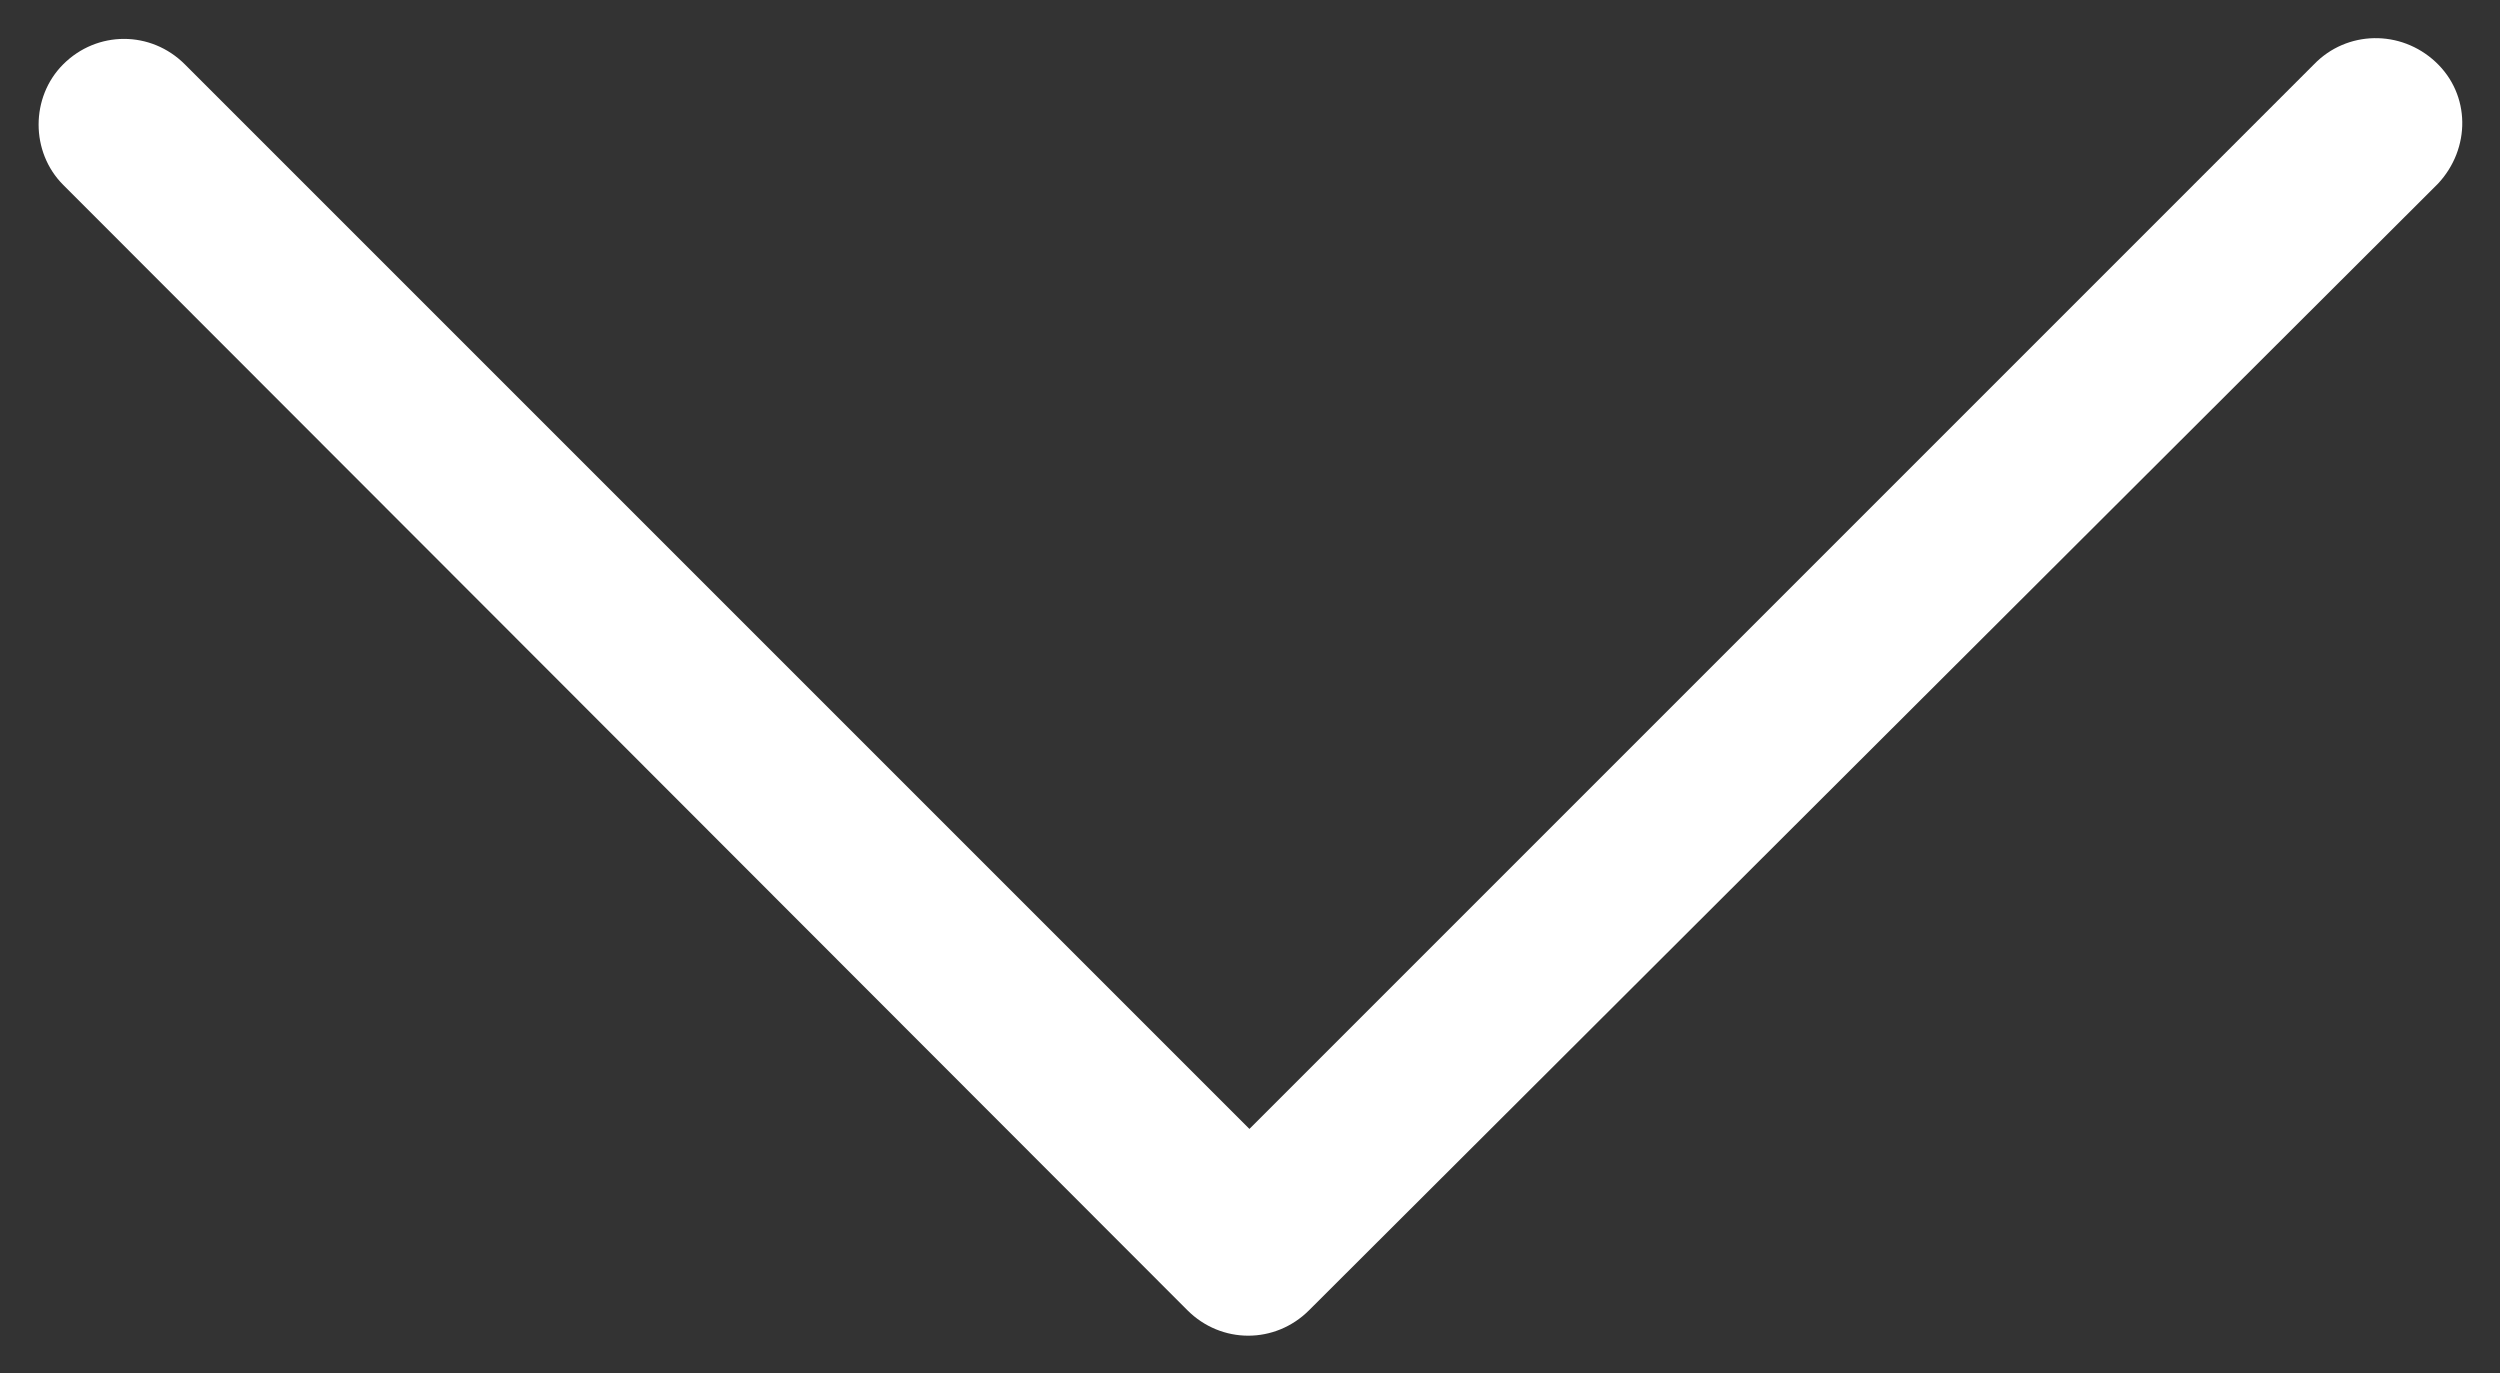 <?xml version="1.0" encoding="utf-8"?>
<!-- Generator: Adobe Illustrator 22.0.1, SVG Export Plug-In . SVG Version: 6.00 Build 0)  -->
<svg version="1.1" id="Layer_1" xmlns="http://www.w3.org/2000/svg" xmlns:xlink="http://www.w3.org/1999/xlink" x="0px" y="0px"
	 viewBox="0 0 213.7 117.4" style="enable-background:new 0 0 213.7 117.4;" xml:space="preserve">
<rect x="0" y="0" width="213.7" height="117.4" fill="#333333" stroke="none"/>
<style type="text/css">
	.st0{fill:#FFFFFF;}
</style>
<title>Bled Trans Icons</title>
<g>
	<path class="st0" d="M5.4,15.8C2.6,13,2.6,8.3,5.4,5.5c2.9-2.9,7.5-2.9,10.4,0l91,91l91-91c2.8-2.9,7.4-3,10.4-0.2s3,7.4,0.2,10.4
		c-0.1,0.1-0.1,0.1-0.2,0.2L111.9,112c-2.9,2.9-7.5,2.9-10.4,0L5.4,15.8z"/>
</g>
</svg>
